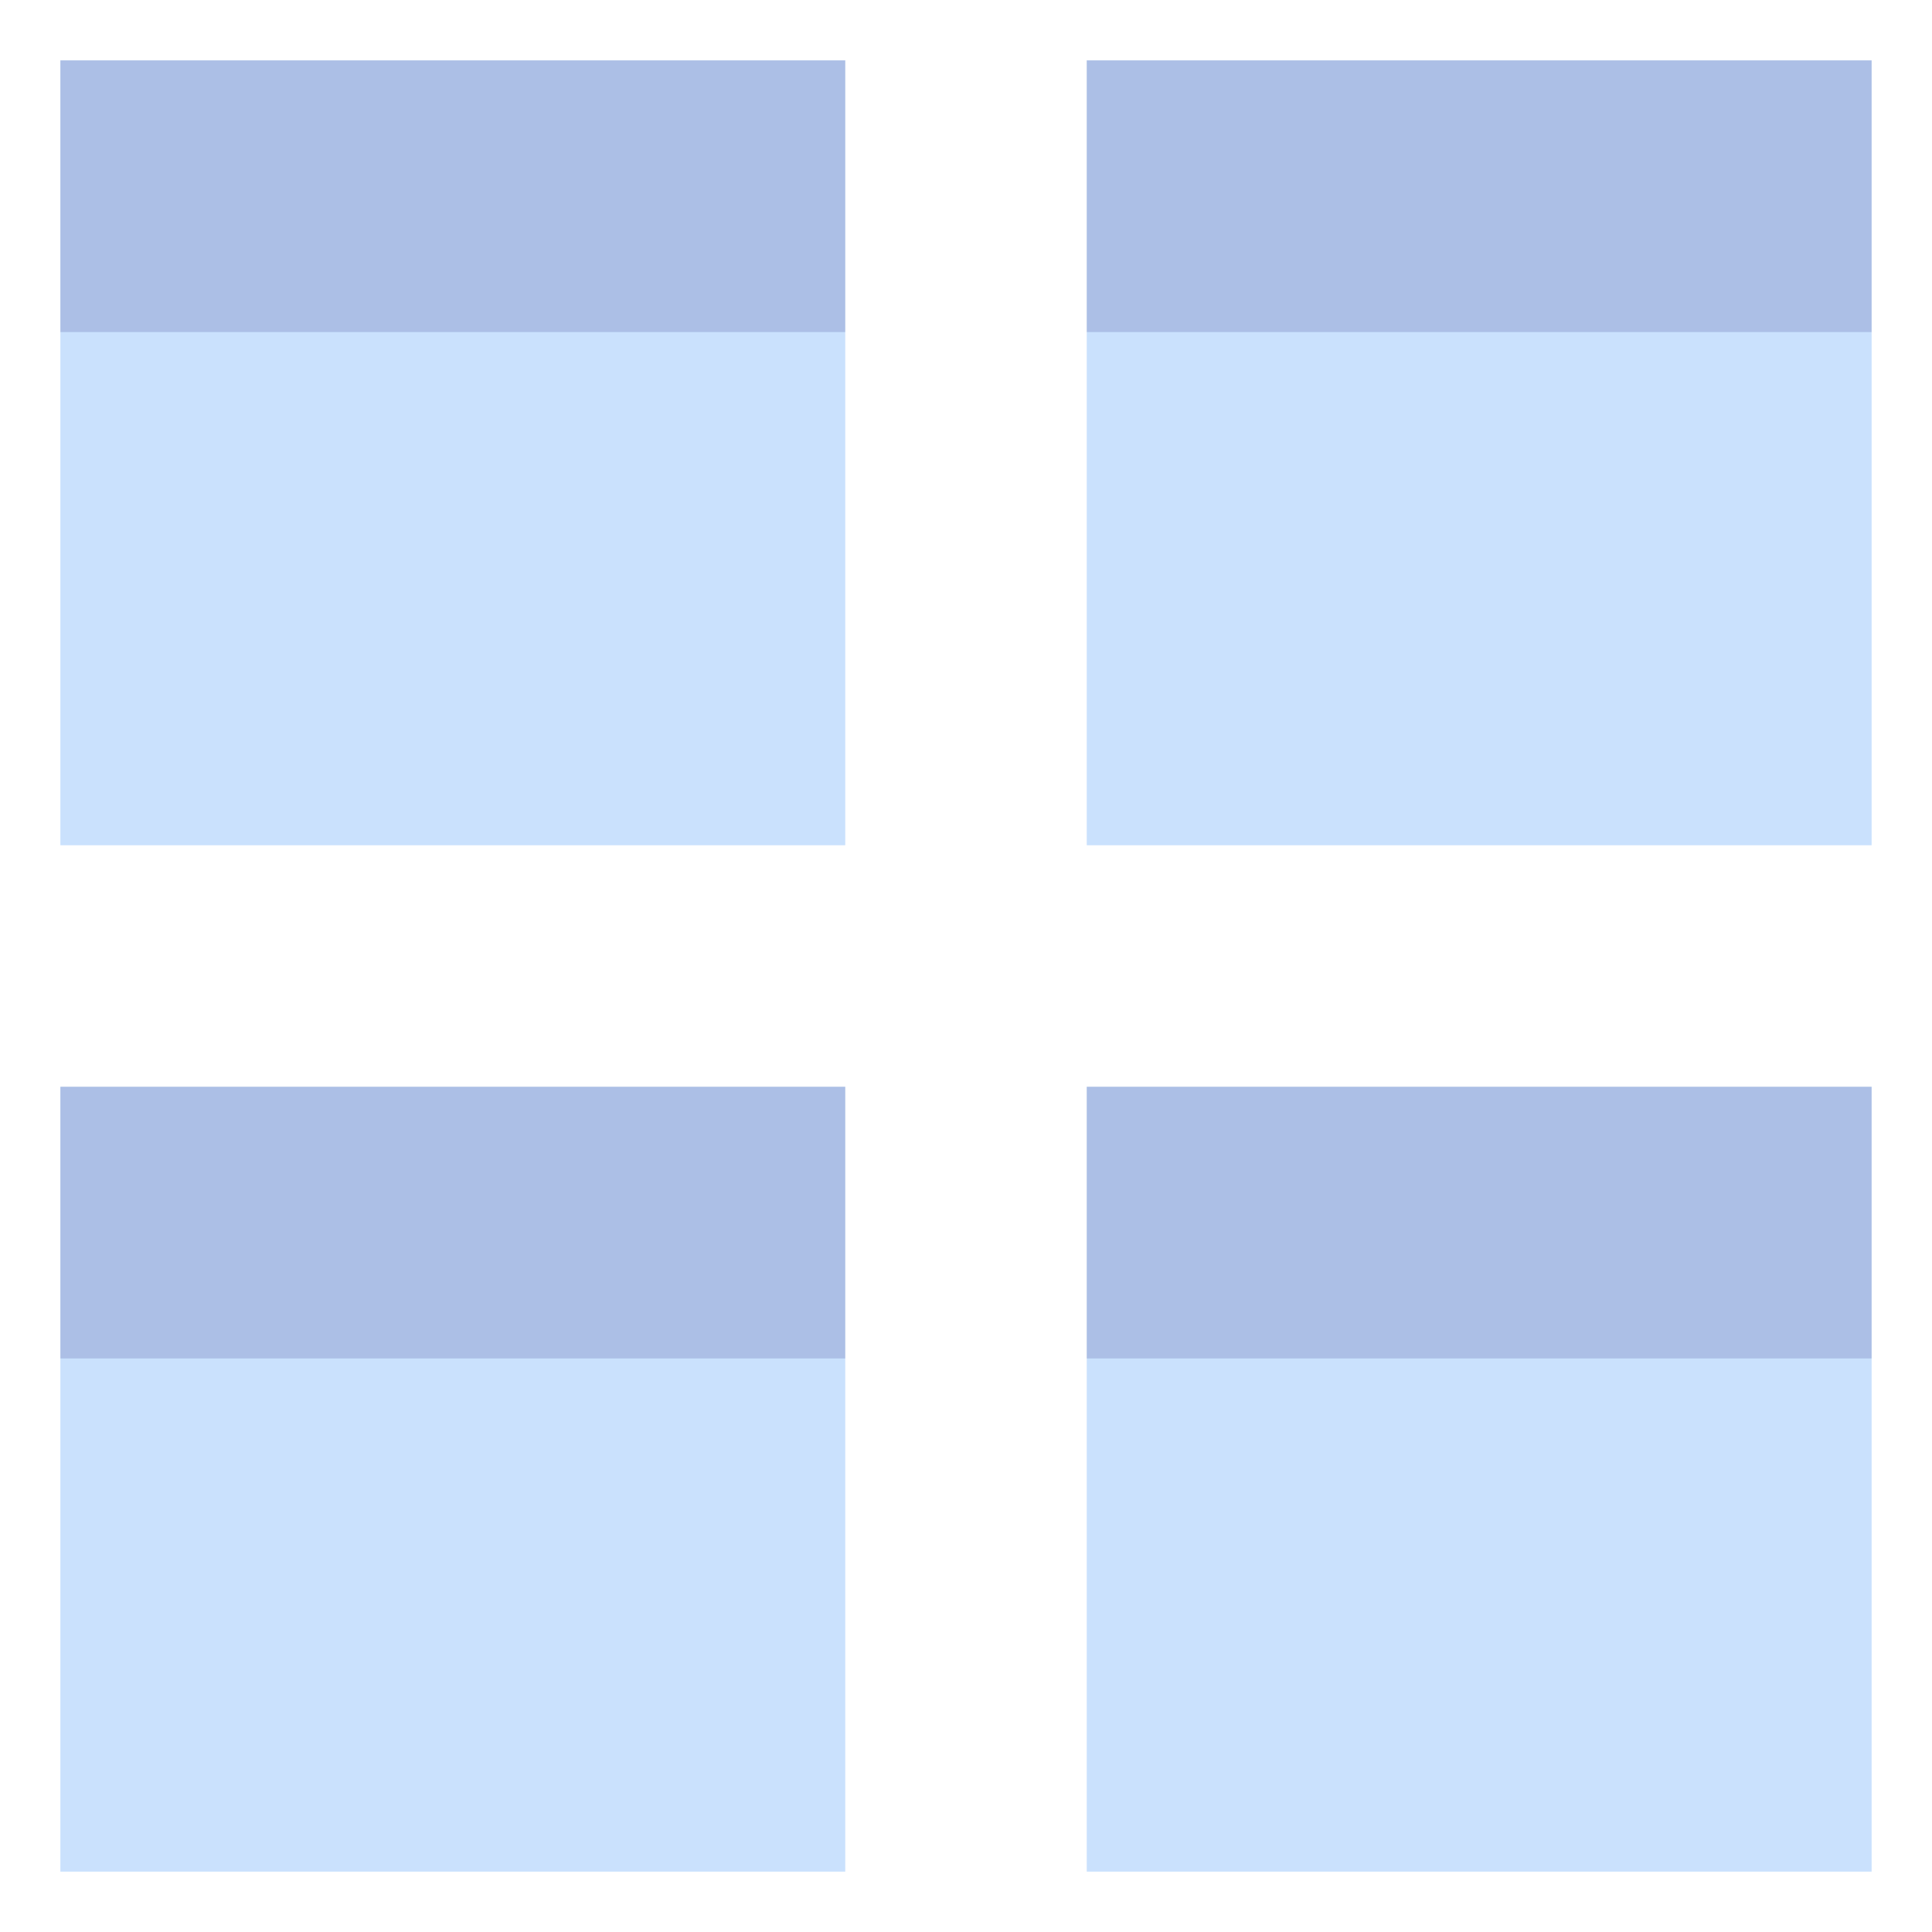 <svg xmlns="http://www.w3.org/2000/svg" viewBox="0 0 64 64" aria-labelledby="title" aria-describedby="desc"><path data-name="layer1" fill="#cae1fd" d="M2 2h26v26H2z"/><path data-name="opacity" fill="#000064" opacity=".15" d="M2 2h26v9H2z"/><path data-name="layer1" fill="#cae1fd" d="M36 2h26v26H36z"/><path data-name="opacity" fill="#000064" opacity=".15" d="M36 2h26v9H36z"/><path data-name="layer1" fill="#cae1fd" d="M2 36h26v26H2z"/><path data-name="opacity" fill="#000064" opacity=".15" d="M2 36h26v9H2z"/><path data-name="layer1" fill="#cae1fd" d="M36 36h26v26H36z"/><path data-name="opacity" fill="#000064" opacity=".15" d="M36 36h26v9H36z"/></svg>
